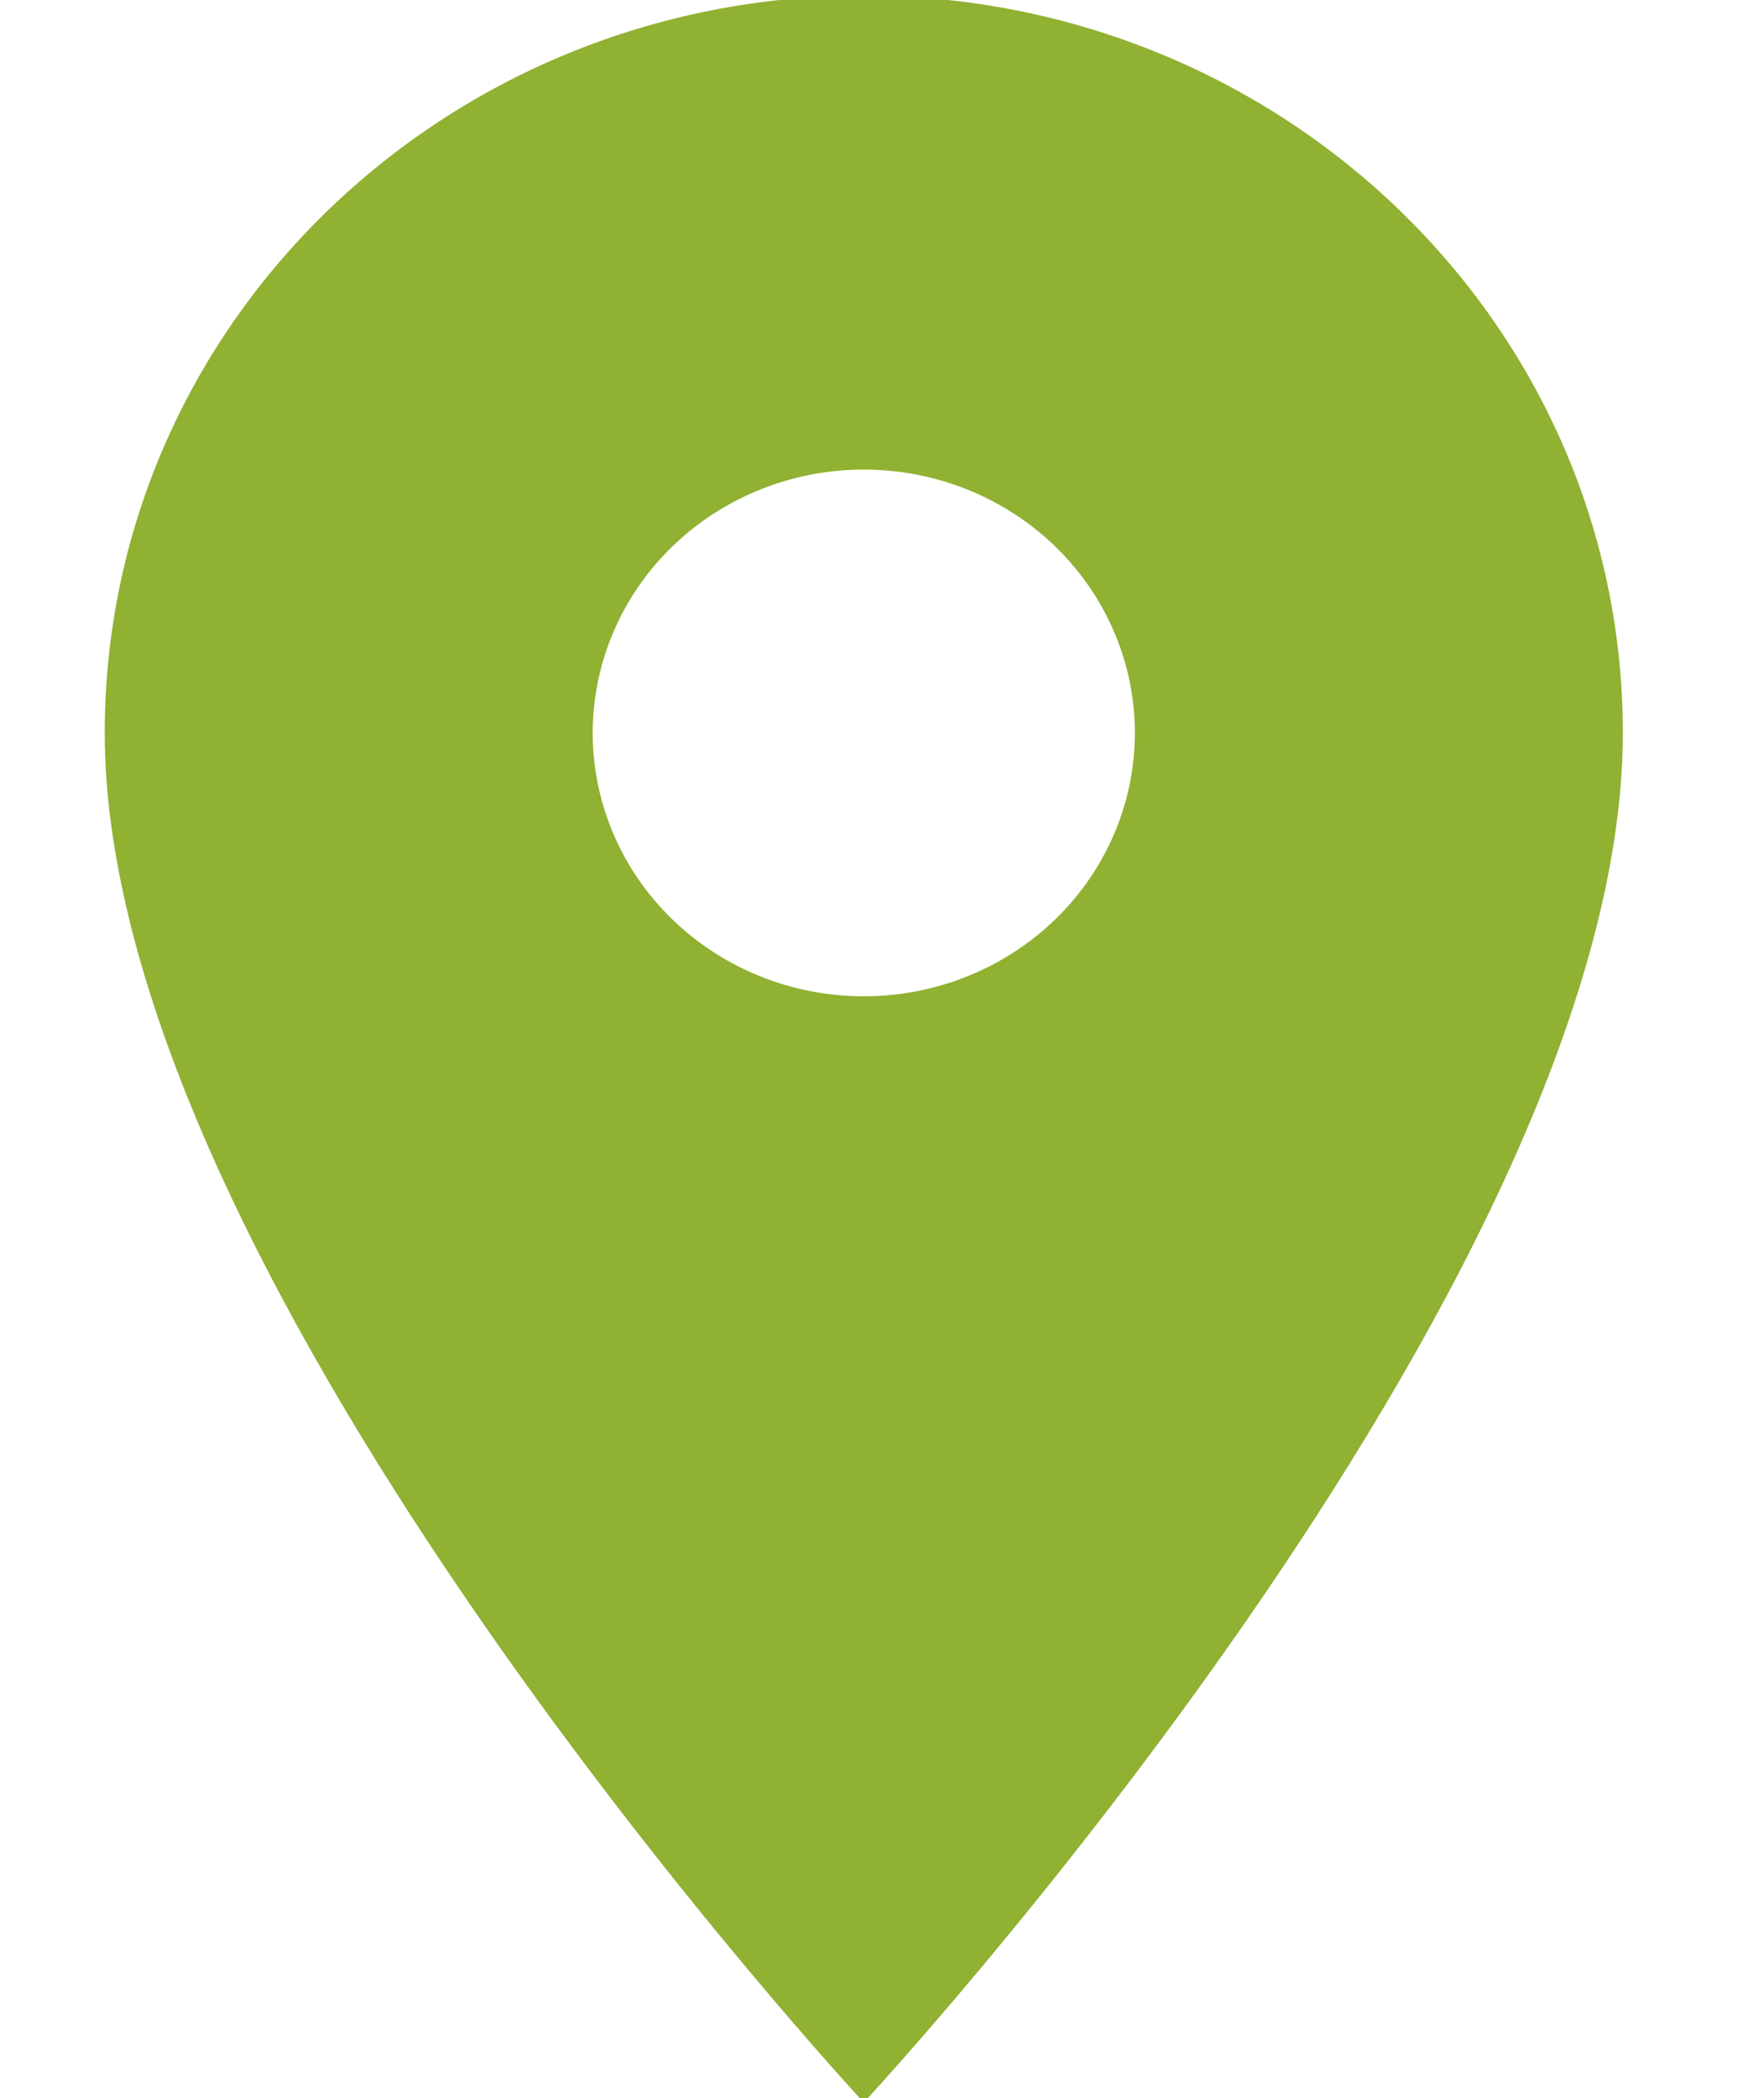 <svg width="37" height="44" viewBox="0 0 37 44" fill="none" xmlns="http://www.w3.org/2000/svg">
<g clip-path="url(#clip0_2906_31)">
<path d="M18.118 -0.094C9.316 -0.094 2.197 6.821 2.197 15.372C2.197 26.971 18.118 44.094 18.118 44.094C18.118 44.094 34.039 26.971 34.039 15.372C34.039 6.821 26.92 -0.094 18.118 -0.094ZM18.118 20.895C16.61 20.895 15.164 20.313 14.097 19.277C13.031 18.241 12.432 16.837 12.432 15.372C12.432 13.907 13.031 12.502 14.097 11.466C15.164 10.43 16.61 9.848 18.118 9.848C19.626 9.848 21.072 10.43 22.139 11.466C23.205 12.502 23.804 13.907 23.804 15.372C23.804 16.837 23.205 18.241 22.139 19.277C21.072 20.313 19.626 20.895 18.118 20.895Z" fill="#90B132"/>
</g>
<defs>
<clipPath id="clip0_2906_31">
<rect width="36.235" height="44" fill="white"/>
</clipPath>
</defs>
</svg>
